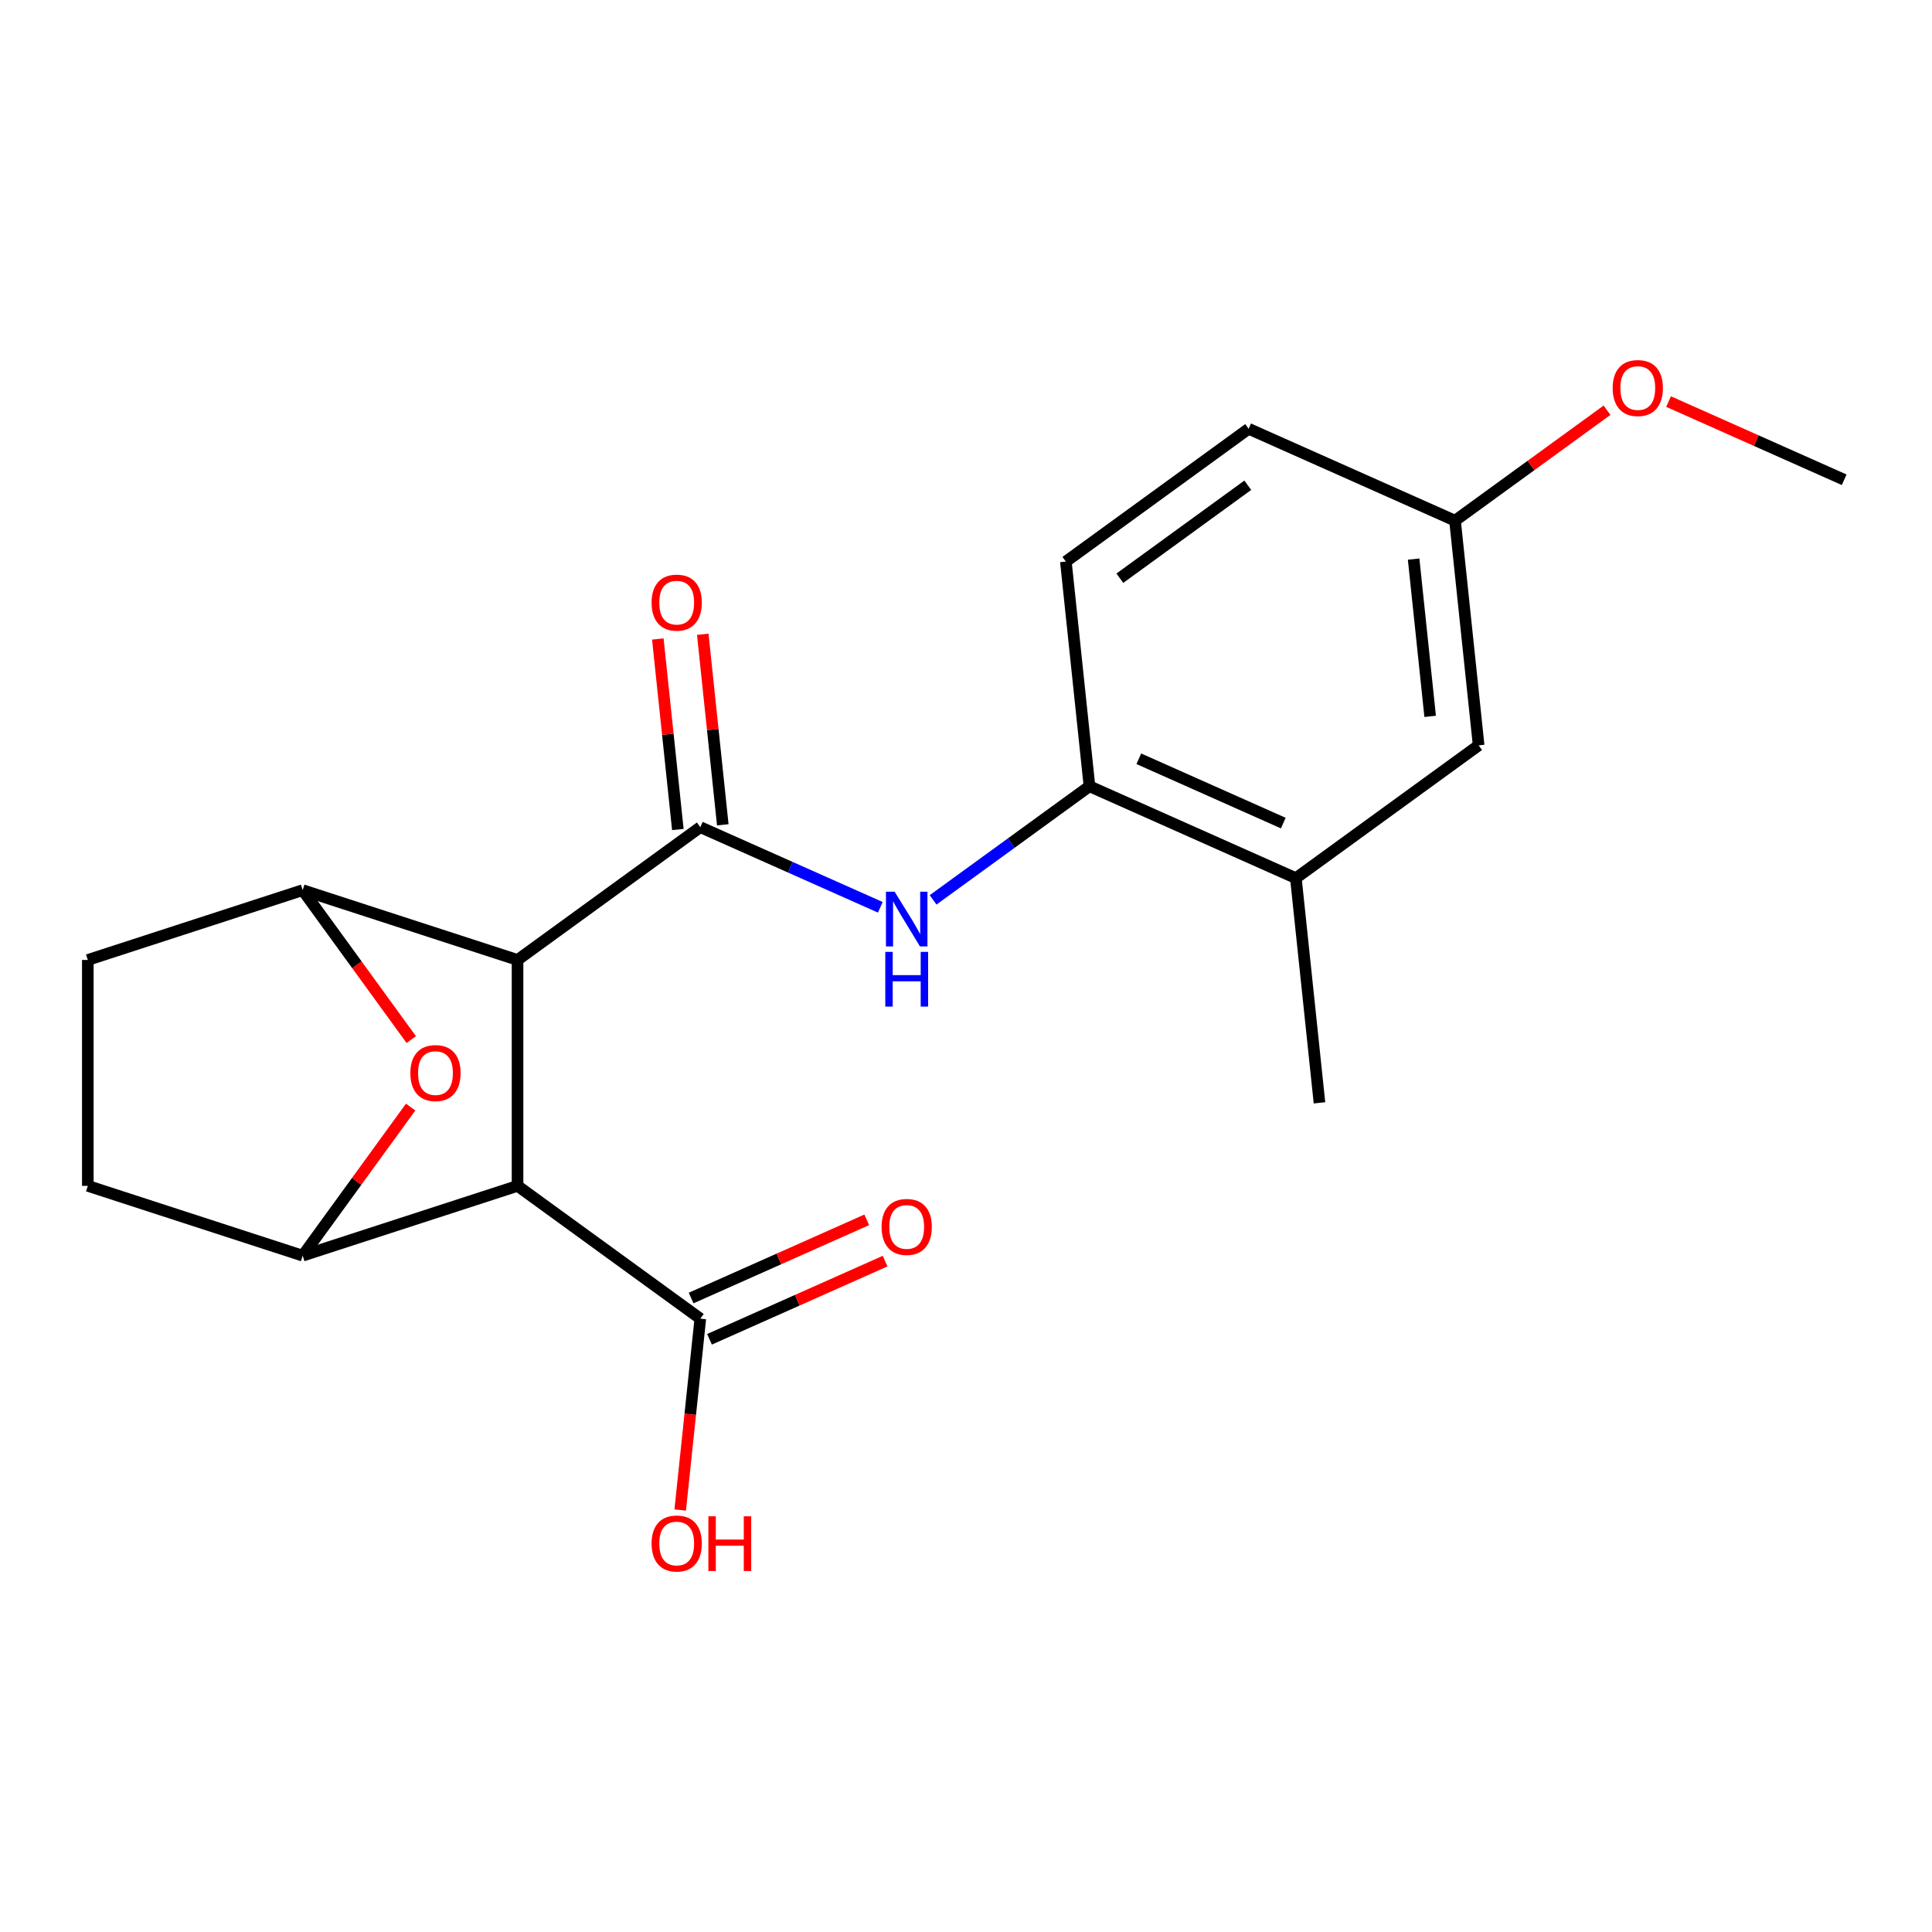 <?xml version='1.0' encoding='iso-8859-1'?>
<svg version='1.1' baseProfile='full'
              xmlns='http://www.w3.org/2000/svg'
                      xmlns:rdkit='http://www.rdkit.org/xml'
                      xmlns:xlink='http://www.w3.org/1999/xlink'
                  xml:space='preserve'
width='1000px' height='1000px' viewBox='0 0 1000 1000'>
<!-- END OF HEADER -->
<rect style='opacity:1.0;fill:#FFFFFF;stroke:none' width='1000' height='1000' x='0' y='0'> </rect>
<path class='bond-0' d='M 267.879,496.87 L 362.482,428.137' style='fill:none;fill-rule:evenodd;stroke:#000000;stroke-width:6px;stroke-linecap:butt;stroke-linejoin:miter;stroke-opacity:1' />
<path class='bond-1' d='M 267.879,496.87 L 267.879,613.805' style='fill:none;fill-rule:evenodd;stroke:#000000;stroke-width:6px;stroke-linecap:butt;stroke-linejoin:miter;stroke-opacity:1' />
<path class='bond-2' d='M 267.879,496.87 L 156.667,460.735' style='fill:none;fill-rule:evenodd;stroke:#000000;stroke-width:6px;stroke-linecap:butt;stroke-linejoin:miter;stroke-opacity:1' />
<path class='bond-5' d='M 362.482,428.137 L 409.063,448.876' style='fill:none;fill-rule:evenodd;stroke:#000000;stroke-width:6px;stroke-linecap:butt;stroke-linejoin:miter;stroke-opacity:1' />
<path class='bond-5' d='M 409.063,448.876 L 455.645,469.615' style='fill:none;fill-rule:evenodd;stroke:#0000FF;stroke-width:6px;stroke-linecap:butt;stroke-linejoin:miter;stroke-opacity:1' />
<path class='bond-9' d='M 374.112,426.914 L 368.929,377.609' style='fill:none;fill-rule:evenodd;stroke:#000000;stroke-width:6px;stroke-linecap:butt;stroke-linejoin:miter;stroke-opacity:1' />
<path class='bond-9' d='M 368.929,377.609 L 363.747,328.303' style='fill:none;fill-rule:evenodd;stroke:#FF0000;stroke-width:6px;stroke-linecap:butt;stroke-linejoin:miter;stroke-opacity:1' />
<path class='bond-9' d='M 350.853,429.359 L 345.67,380.053' style='fill:none;fill-rule:evenodd;stroke:#000000;stroke-width:6px;stroke-linecap:butt;stroke-linejoin:miter;stroke-opacity:1' />
<path class='bond-9' d='M 345.67,380.053 L 340.488,330.747' style='fill:none;fill-rule:evenodd;stroke:#FF0000;stroke-width:6px;stroke-linecap:butt;stroke-linejoin:miter;stroke-opacity:1' />
<path class='bond-3' d='M 267.879,613.805 L 156.667,649.94' style='fill:none;fill-rule:evenodd;stroke:#000000;stroke-width:6px;stroke-linecap:butt;stroke-linejoin:miter;stroke-opacity:1' />
<path class='bond-6' d='M 267.879,613.805 L 362.482,682.538' style='fill:none;fill-rule:evenodd;stroke:#000000;stroke-width:6px;stroke-linecap:butt;stroke-linejoin:miter;stroke-opacity:1' />
<path class='bond-4' d='M 156.667,460.735 L 184.769,499.414' style='fill:none;fill-rule:evenodd;stroke:#000000;stroke-width:6px;stroke-linecap:butt;stroke-linejoin:miter;stroke-opacity:1' />
<path class='bond-4' d='M 184.769,499.414 L 212.872,538.094' style='fill:none;fill-rule:evenodd;stroke:#FF0000;stroke-width:6px;stroke-linecap:butt;stroke-linejoin:miter;stroke-opacity:1' />
<path class='bond-10' d='M 156.667,460.735 L 45.455,496.87' style='fill:none;fill-rule:evenodd;stroke:#000000;stroke-width:6px;stroke-linecap:butt;stroke-linejoin:miter;stroke-opacity:1' />
<path class='bond-21' d='M 156.667,649.94 L 184.61,611.481' style='fill:none;fill-rule:evenodd;stroke:#000000;stroke-width:6px;stroke-linecap:butt;stroke-linejoin:miter;stroke-opacity:1' />
<path class='bond-21' d='M 184.61,611.481 L 212.552,573.021' style='fill:none;fill-rule:evenodd;stroke:#FF0000;stroke-width:6px;stroke-linecap:butt;stroke-linejoin:miter;stroke-opacity:1' />
<path class='bond-22' d='M 156.667,649.94 L 45.455,613.805' style='fill:none;fill-rule:evenodd;stroke:#000000;stroke-width:6px;stroke-linecap:butt;stroke-linejoin:miter;stroke-opacity:1' />
<path class='bond-7' d='M 482.971,465.772 L 523.441,436.369' style='fill:none;fill-rule:evenodd;stroke:#0000FF;stroke-width:6px;stroke-linecap:butt;stroke-linejoin:miter;stroke-opacity:1' />
<path class='bond-7' d='M 523.441,436.369 L 563.911,406.966' style='fill:none;fill-rule:evenodd;stroke:#000000;stroke-width:6px;stroke-linecap:butt;stroke-linejoin:miter;stroke-opacity:1' />
<path class='bond-12' d='M 367.238,693.221 L 412.69,672.985' style='fill:none;fill-rule:evenodd;stroke:#000000;stroke-width:6px;stroke-linecap:butt;stroke-linejoin:miter;stroke-opacity:1' />
<path class='bond-12' d='M 412.69,672.985 L 458.141,652.748' style='fill:none;fill-rule:evenodd;stroke:#FF0000;stroke-width:6px;stroke-linecap:butt;stroke-linejoin:miter;stroke-opacity:1' />
<path class='bond-12' d='M 357.726,671.856 L 403.177,651.62' style='fill:none;fill-rule:evenodd;stroke:#000000;stroke-width:6px;stroke-linecap:butt;stroke-linejoin:miter;stroke-opacity:1' />
<path class='bond-12' d='M 403.177,651.62 L 448.628,631.383' style='fill:none;fill-rule:evenodd;stroke:#FF0000;stroke-width:6px;stroke-linecap:butt;stroke-linejoin:miter;stroke-opacity:1' />
<path class='bond-16' d='M 362.482,682.538 L 357.277,732.064' style='fill:none;fill-rule:evenodd;stroke:#000000;stroke-width:6px;stroke-linecap:butt;stroke-linejoin:miter;stroke-opacity:1' />
<path class='bond-16' d='M 357.277,732.064 L 352.071,781.59' style='fill:none;fill-rule:evenodd;stroke:#FF0000;stroke-width:6px;stroke-linecap:butt;stroke-linejoin:miter;stroke-opacity:1' />
<path class='bond-8' d='M 563.911,406.966 L 670.737,454.528' style='fill:none;fill-rule:evenodd;stroke:#000000;stroke-width:6px;stroke-linecap:butt;stroke-linejoin:miter;stroke-opacity:1' />
<path class='bond-8' d='M 589.447,392.735 L 664.225,426.028' style='fill:none;fill-rule:evenodd;stroke:#000000;stroke-width:6px;stroke-linecap:butt;stroke-linejoin:miter;stroke-opacity:1' />
<path class='bond-14' d='M 563.911,406.966 L 551.688,290.671' style='fill:none;fill-rule:evenodd;stroke:#000000;stroke-width:6px;stroke-linecap:butt;stroke-linejoin:miter;stroke-opacity:1' />
<path class='bond-13' d='M 670.737,454.528 L 765.34,385.795' style='fill:none;fill-rule:evenodd;stroke:#000000;stroke-width:6px;stroke-linecap:butt;stroke-linejoin:miter;stroke-opacity:1' />
<path class='bond-19' d='M 670.737,454.528 L 682.96,570.823' style='fill:none;fill-rule:evenodd;stroke:#000000;stroke-width:6px;stroke-linecap:butt;stroke-linejoin:miter;stroke-opacity:1' />
<path class='bond-11' d='M 45.455,496.87 L 45.455,613.805' style='fill:none;fill-rule:evenodd;stroke:#000000;stroke-width:6px;stroke-linecap:butt;stroke-linejoin:miter;stroke-opacity:1' />
<path class='bond-23' d='M 765.34,385.795 L 753.117,269.5' style='fill:none;fill-rule:evenodd;stroke:#000000;stroke-width:6px;stroke-linecap:butt;stroke-linejoin:miter;stroke-opacity:1' />
<path class='bond-23' d='M 740.247,370.795 L 731.691,289.389' style='fill:none;fill-rule:evenodd;stroke:#000000;stroke-width:6px;stroke-linecap:butt;stroke-linejoin:miter;stroke-opacity:1' />
<path class='bond-17' d='M 551.688,290.671 L 646.291,221.938' style='fill:none;fill-rule:evenodd;stroke:#000000;stroke-width:6px;stroke-linecap:butt;stroke-linejoin:miter;stroke-opacity:1' />
<path class='bond-17' d='M 579.625,299.281 L 645.847,251.168' style='fill:none;fill-rule:evenodd;stroke:#000000;stroke-width:6px;stroke-linecap:butt;stroke-linejoin:miter;stroke-opacity:1' />
<path class='bond-15' d='M 753.117,269.5 L 646.291,221.938' style='fill:none;fill-rule:evenodd;stroke:#000000;stroke-width:6px;stroke-linecap:butt;stroke-linejoin:miter;stroke-opacity:1' />
<path class='bond-18' d='M 753.117,269.5 L 792.456,240.918' style='fill:none;fill-rule:evenodd;stroke:#000000;stroke-width:6px;stroke-linecap:butt;stroke-linejoin:miter;stroke-opacity:1' />
<path class='bond-18' d='M 792.456,240.918 L 831.796,212.336' style='fill:none;fill-rule:evenodd;stroke:#FF0000;stroke-width:6px;stroke-linecap:butt;stroke-linejoin:miter;stroke-opacity:1' />
<path class='bond-20' d='M 863.643,207.856 L 909.094,228.092' style='fill:none;fill-rule:evenodd;stroke:#FF0000;stroke-width:6px;stroke-linecap:butt;stroke-linejoin:miter;stroke-opacity:1' />
<path class='bond-20' d='M 909.094,228.092 L 954.545,248.329' style='fill:none;fill-rule:evenodd;stroke:#000000;stroke-width:6px;stroke-linecap:butt;stroke-linejoin:miter;stroke-opacity:1' />
<path  class='atom-5' d='M 212.4 555.418
Q 212.4 548.618, 215.76 544.818
Q 219.12 541.018, 225.4 541.018
Q 231.68 541.018, 235.04 544.818
Q 238.4 548.618, 238.4 555.418
Q 238.4 562.298, 235 566.218
Q 231.6 570.098, 225.4 570.098
Q 219.16 570.098, 215.76 566.218
Q 212.4 562.338, 212.4 555.418
M 225.4 566.898
Q 229.72 566.898, 232.04 564.018
Q 234.4 561.098, 234.4 555.418
Q 234.4 549.858, 232.04 547.058
Q 229.72 544.218, 225.4 544.218
Q 221.08 544.218, 218.72 547.018
Q 216.4 549.818, 216.4 555.418
Q 216.4 561.138, 218.72 564.018
Q 221.08 566.898, 225.4 566.898
' fill='#FF0000'/>
<path  class='atom-6' d='M 463.048 461.539
L 472.328 476.539
Q 473.248 478.019, 474.728 480.699
Q 476.208 483.379, 476.288 483.539
L 476.288 461.539
L 480.048 461.539
L 480.048 489.859
L 476.168 489.859
L 466.208 473.459
Q 465.048 471.539, 463.808 469.339
Q 462.608 467.139, 462.248 466.459
L 462.248 489.859
L 458.568 489.859
L 458.568 461.539
L 463.048 461.539
' fill='#0000FF'/>
<path  class='atom-6' d='M 458.228 492.691
L 462.068 492.691
L 462.068 504.731
L 476.548 504.731
L 476.548 492.691
L 480.388 492.691
L 480.388 521.011
L 476.548 521.011
L 476.548 507.931
L 462.068 507.931
L 462.068 521.011
L 458.228 521.011
L 458.228 492.691
' fill='#0000FF'/>
<path  class='atom-10' d='M 337.259 311.922
Q 337.259 305.122, 340.619 301.322
Q 343.979 297.522, 350.259 297.522
Q 356.539 297.522, 359.899 301.322
Q 363.259 305.122, 363.259 311.922
Q 363.259 318.802, 359.859 322.722
Q 356.459 326.602, 350.259 326.602
Q 344.019 326.602, 340.619 322.722
Q 337.259 318.842, 337.259 311.922
M 350.259 323.402
Q 354.579 323.402, 356.899 320.522
Q 359.259 317.602, 359.259 311.922
Q 359.259 306.362, 356.899 303.562
Q 354.579 300.722, 350.259 300.722
Q 345.939 300.722, 343.579 303.522
Q 341.259 306.322, 341.259 311.922
Q 341.259 317.642, 343.579 320.522
Q 345.939 323.402, 350.259 323.402
' fill='#FF0000'/>
<path  class='atom-13' d='M 456.308 635.056
Q 456.308 628.256, 459.668 624.456
Q 463.028 620.656, 469.308 620.656
Q 475.588 620.656, 478.948 624.456
Q 482.308 628.256, 482.308 635.056
Q 482.308 641.936, 478.908 645.856
Q 475.508 649.736, 469.308 649.736
Q 463.068 649.736, 459.668 645.856
Q 456.308 641.976, 456.308 635.056
M 469.308 646.536
Q 473.628 646.536, 475.948 643.656
Q 478.308 640.736, 478.308 635.056
Q 478.308 629.496, 475.948 626.696
Q 473.628 623.856, 469.308 623.856
Q 464.988 623.856, 462.628 626.656
Q 460.308 629.456, 460.308 635.056
Q 460.308 640.776, 462.628 643.656
Q 464.988 646.536, 469.308 646.536
' fill='#FF0000'/>
<path  class='atom-17' d='M 337.259 798.913
Q 337.259 792.113, 340.619 788.313
Q 343.979 784.513, 350.259 784.513
Q 356.539 784.513, 359.899 788.313
Q 363.259 792.113, 363.259 798.913
Q 363.259 805.793, 359.859 809.713
Q 356.459 813.593, 350.259 813.593
Q 344.019 813.593, 340.619 809.713
Q 337.259 805.833, 337.259 798.913
M 350.259 810.393
Q 354.579 810.393, 356.899 807.513
Q 359.259 804.593, 359.259 798.913
Q 359.259 793.353, 356.899 790.553
Q 354.579 787.713, 350.259 787.713
Q 345.939 787.713, 343.579 790.513
Q 341.259 793.313, 341.259 798.913
Q 341.259 804.633, 343.579 807.513
Q 345.939 810.393, 350.259 810.393
' fill='#FF0000'/>
<path  class='atom-17' d='M 366.659 784.833
L 370.499 784.833
L 370.499 796.873
L 384.979 796.873
L 384.979 784.833
L 388.819 784.833
L 388.819 813.153
L 384.979 813.153
L 384.979 800.073
L 370.499 800.073
L 370.499 813.153
L 366.659 813.153
L 366.659 784.833
' fill='#FF0000'/>
<path  class='atom-19' d='M 834.719 200.847
Q 834.719 194.047, 838.079 190.247
Q 841.439 186.447, 847.719 186.447
Q 853.999 186.447, 857.359 190.247
Q 860.719 194.047, 860.719 200.847
Q 860.719 207.727, 857.319 211.647
Q 853.919 215.527, 847.719 215.527
Q 841.479 215.527, 838.079 211.647
Q 834.719 207.767, 834.719 200.847
M 847.719 212.327
Q 852.039 212.327, 854.359 209.447
Q 856.719 206.527, 856.719 200.847
Q 856.719 195.287, 854.359 192.487
Q 852.039 189.647, 847.719 189.647
Q 843.399 189.647, 841.039 192.447
Q 838.719 195.247, 838.719 200.847
Q 838.719 206.567, 841.039 209.447
Q 843.399 212.327, 847.719 212.327
' fill='#FF0000'/>
</svg>
